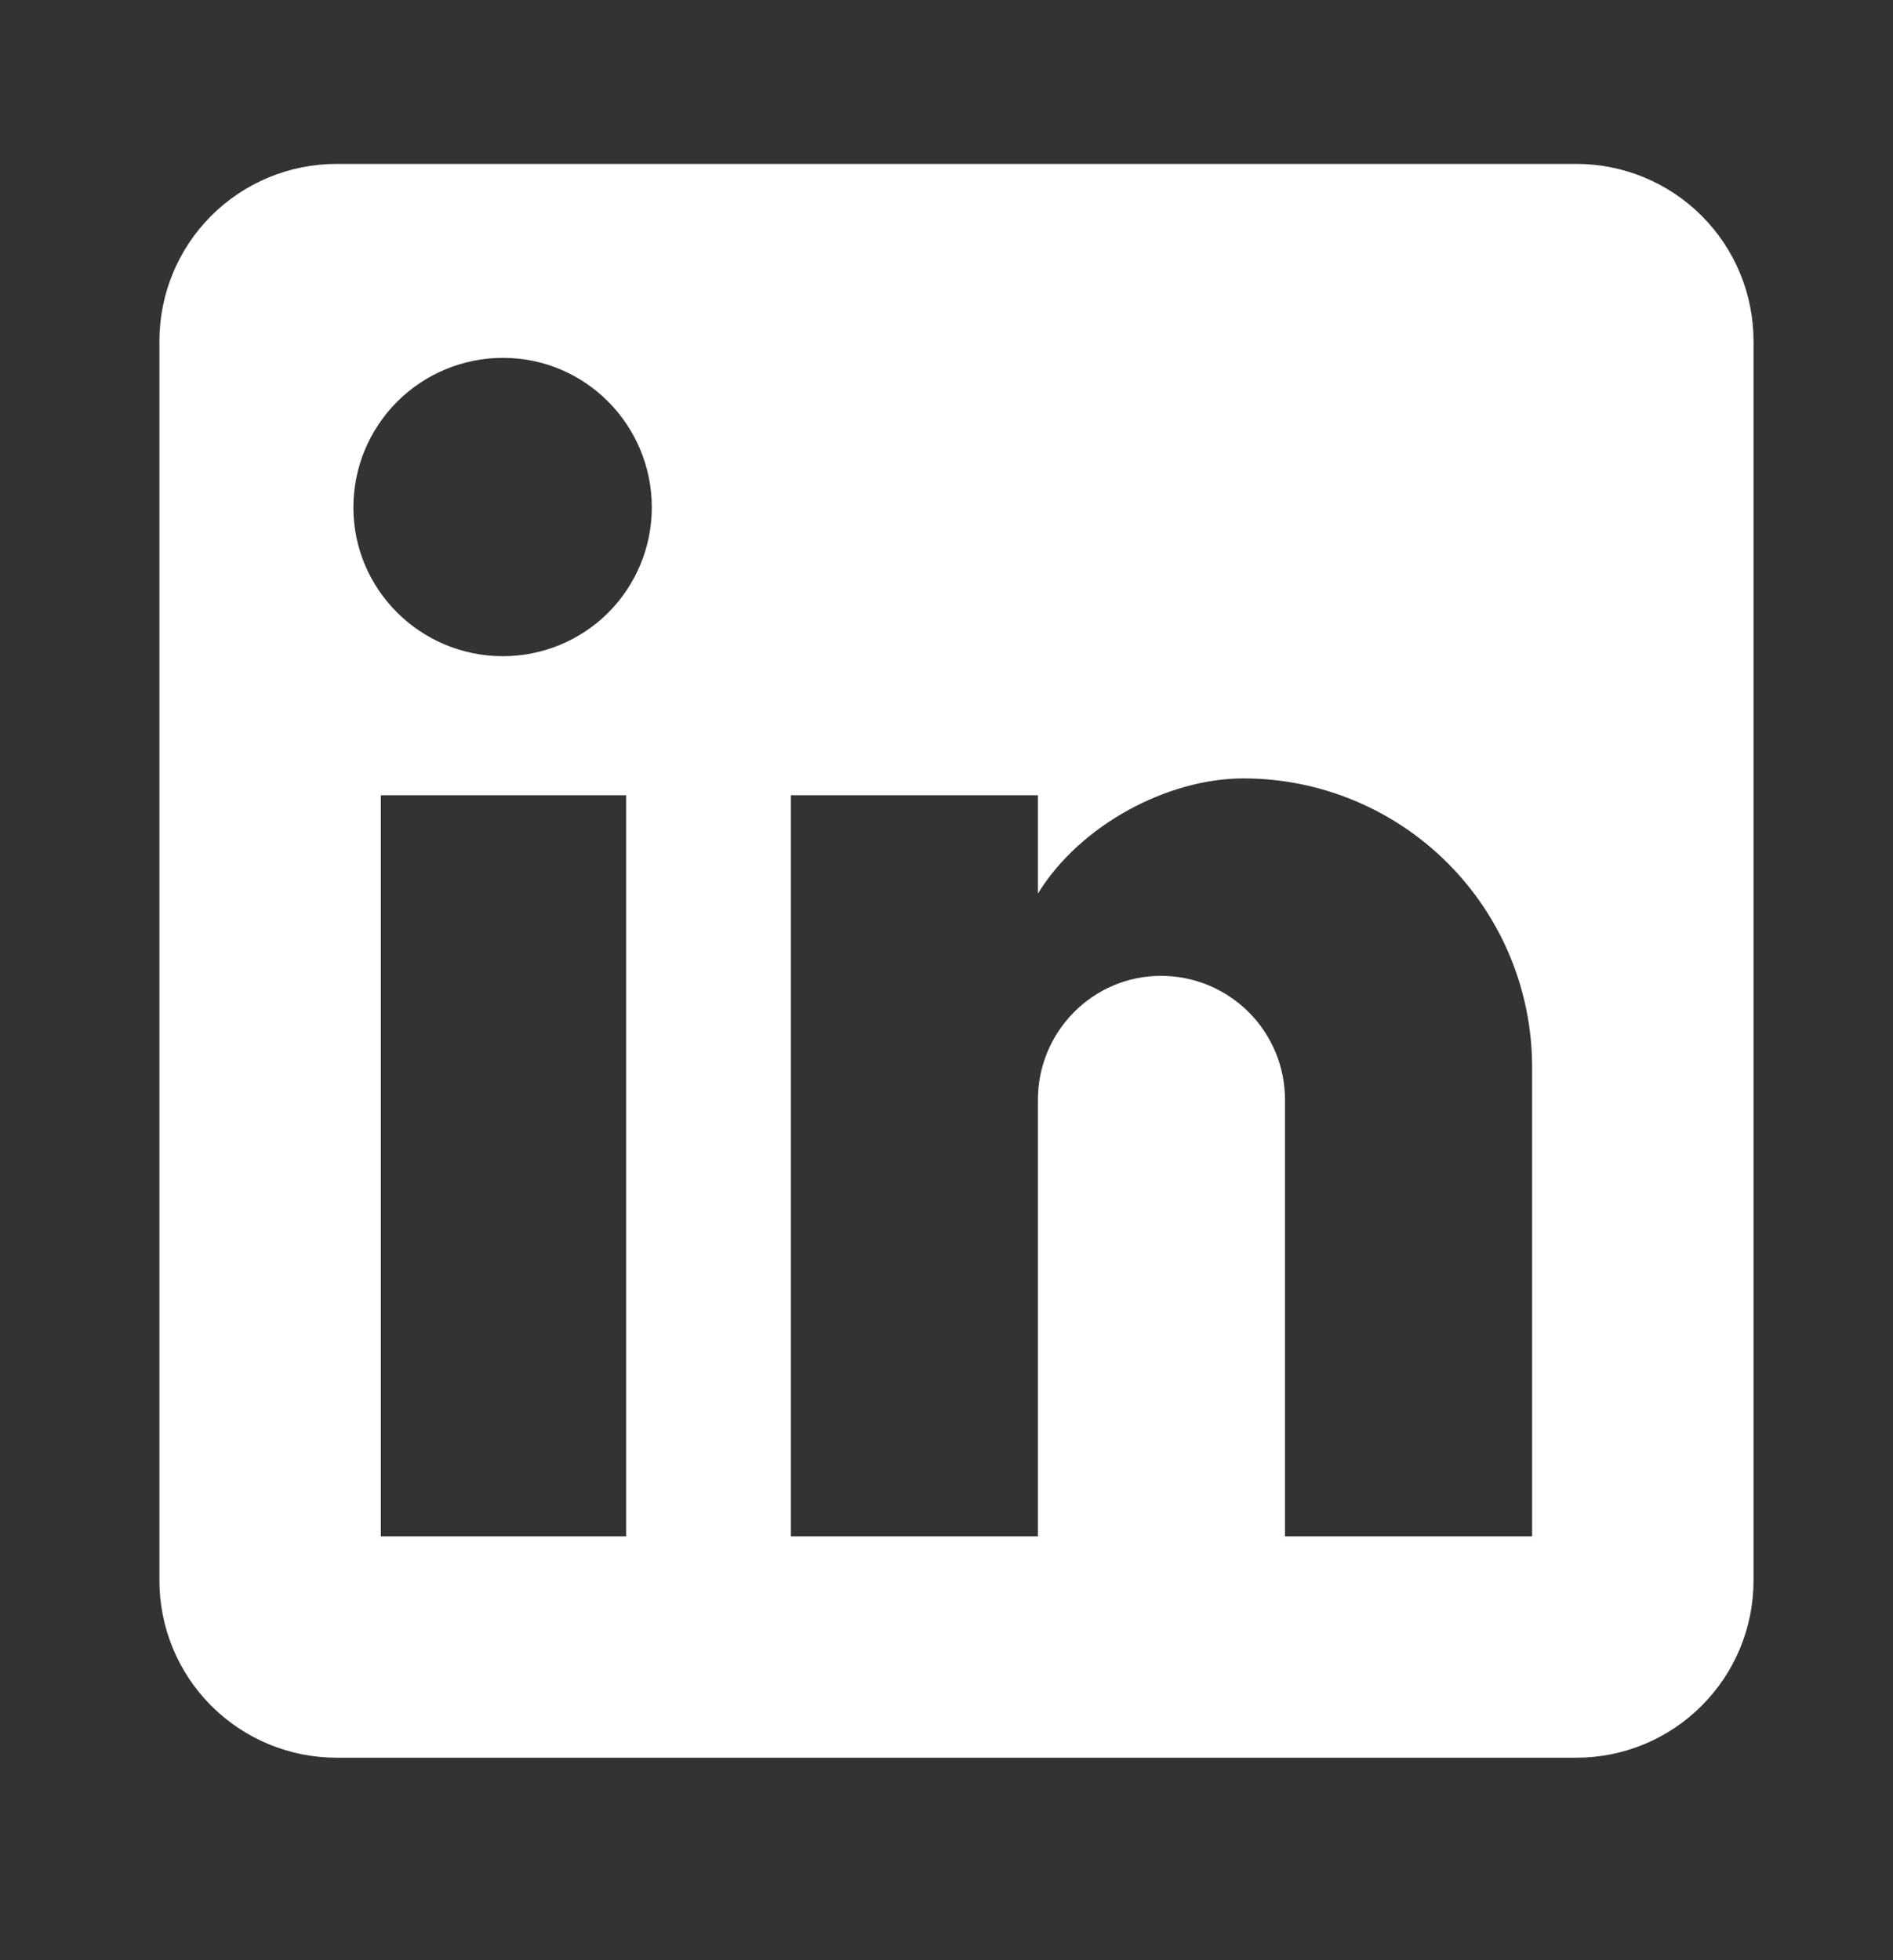 <svg width="28" height="29" viewBox="0 0 28 29" fill="none" xmlns="http://www.w3.org/2000/svg">
<rect x="0" y="0" width="28" height="29" fill="#333333" stroke="none"/>
<path d="M23.317 2.425C24.012 2.425 24.678 2.701 25.169 3.192C25.661 3.683 25.937 4.35 25.937 5.045V23.384C25.937 24.079 25.661 24.745 25.169 25.236C24.678 25.728 24.012 26.004 23.317 26.004H4.978C4.283 26.004 3.617 25.728 3.125 25.236C2.634 24.745 2.358 24.079 2.358 23.384V5.045C2.358 4.35 2.634 3.683 3.125 3.192C3.617 2.701 4.283 2.425 4.978 2.425H23.317ZM22.662 22.729V15.786C22.662 14.654 22.212 13.567 21.411 12.767C20.61 11.966 19.524 11.516 18.392 11.516C17.278 11.516 15.981 12.197 15.352 13.219V11.765H11.698V22.729H15.352V16.271C15.352 15.262 16.165 14.437 17.173 14.437C17.66 14.437 18.126 14.63 18.47 14.974C18.814 15.318 19.007 15.784 19.007 16.271V22.729H22.662ZM7.44 9.708C8.024 9.708 8.584 9.476 8.997 9.064C9.409 8.651 9.641 8.091 9.641 7.507C9.641 6.289 8.659 5.294 7.44 5.294C6.853 5.294 6.29 5.527 5.875 5.942C5.46 6.357 5.227 6.92 5.227 7.507C5.227 8.726 6.222 9.708 7.44 9.708ZM9.261 22.729V11.765H5.633V22.729H9.261Z" fill="white"/>
</svg>
